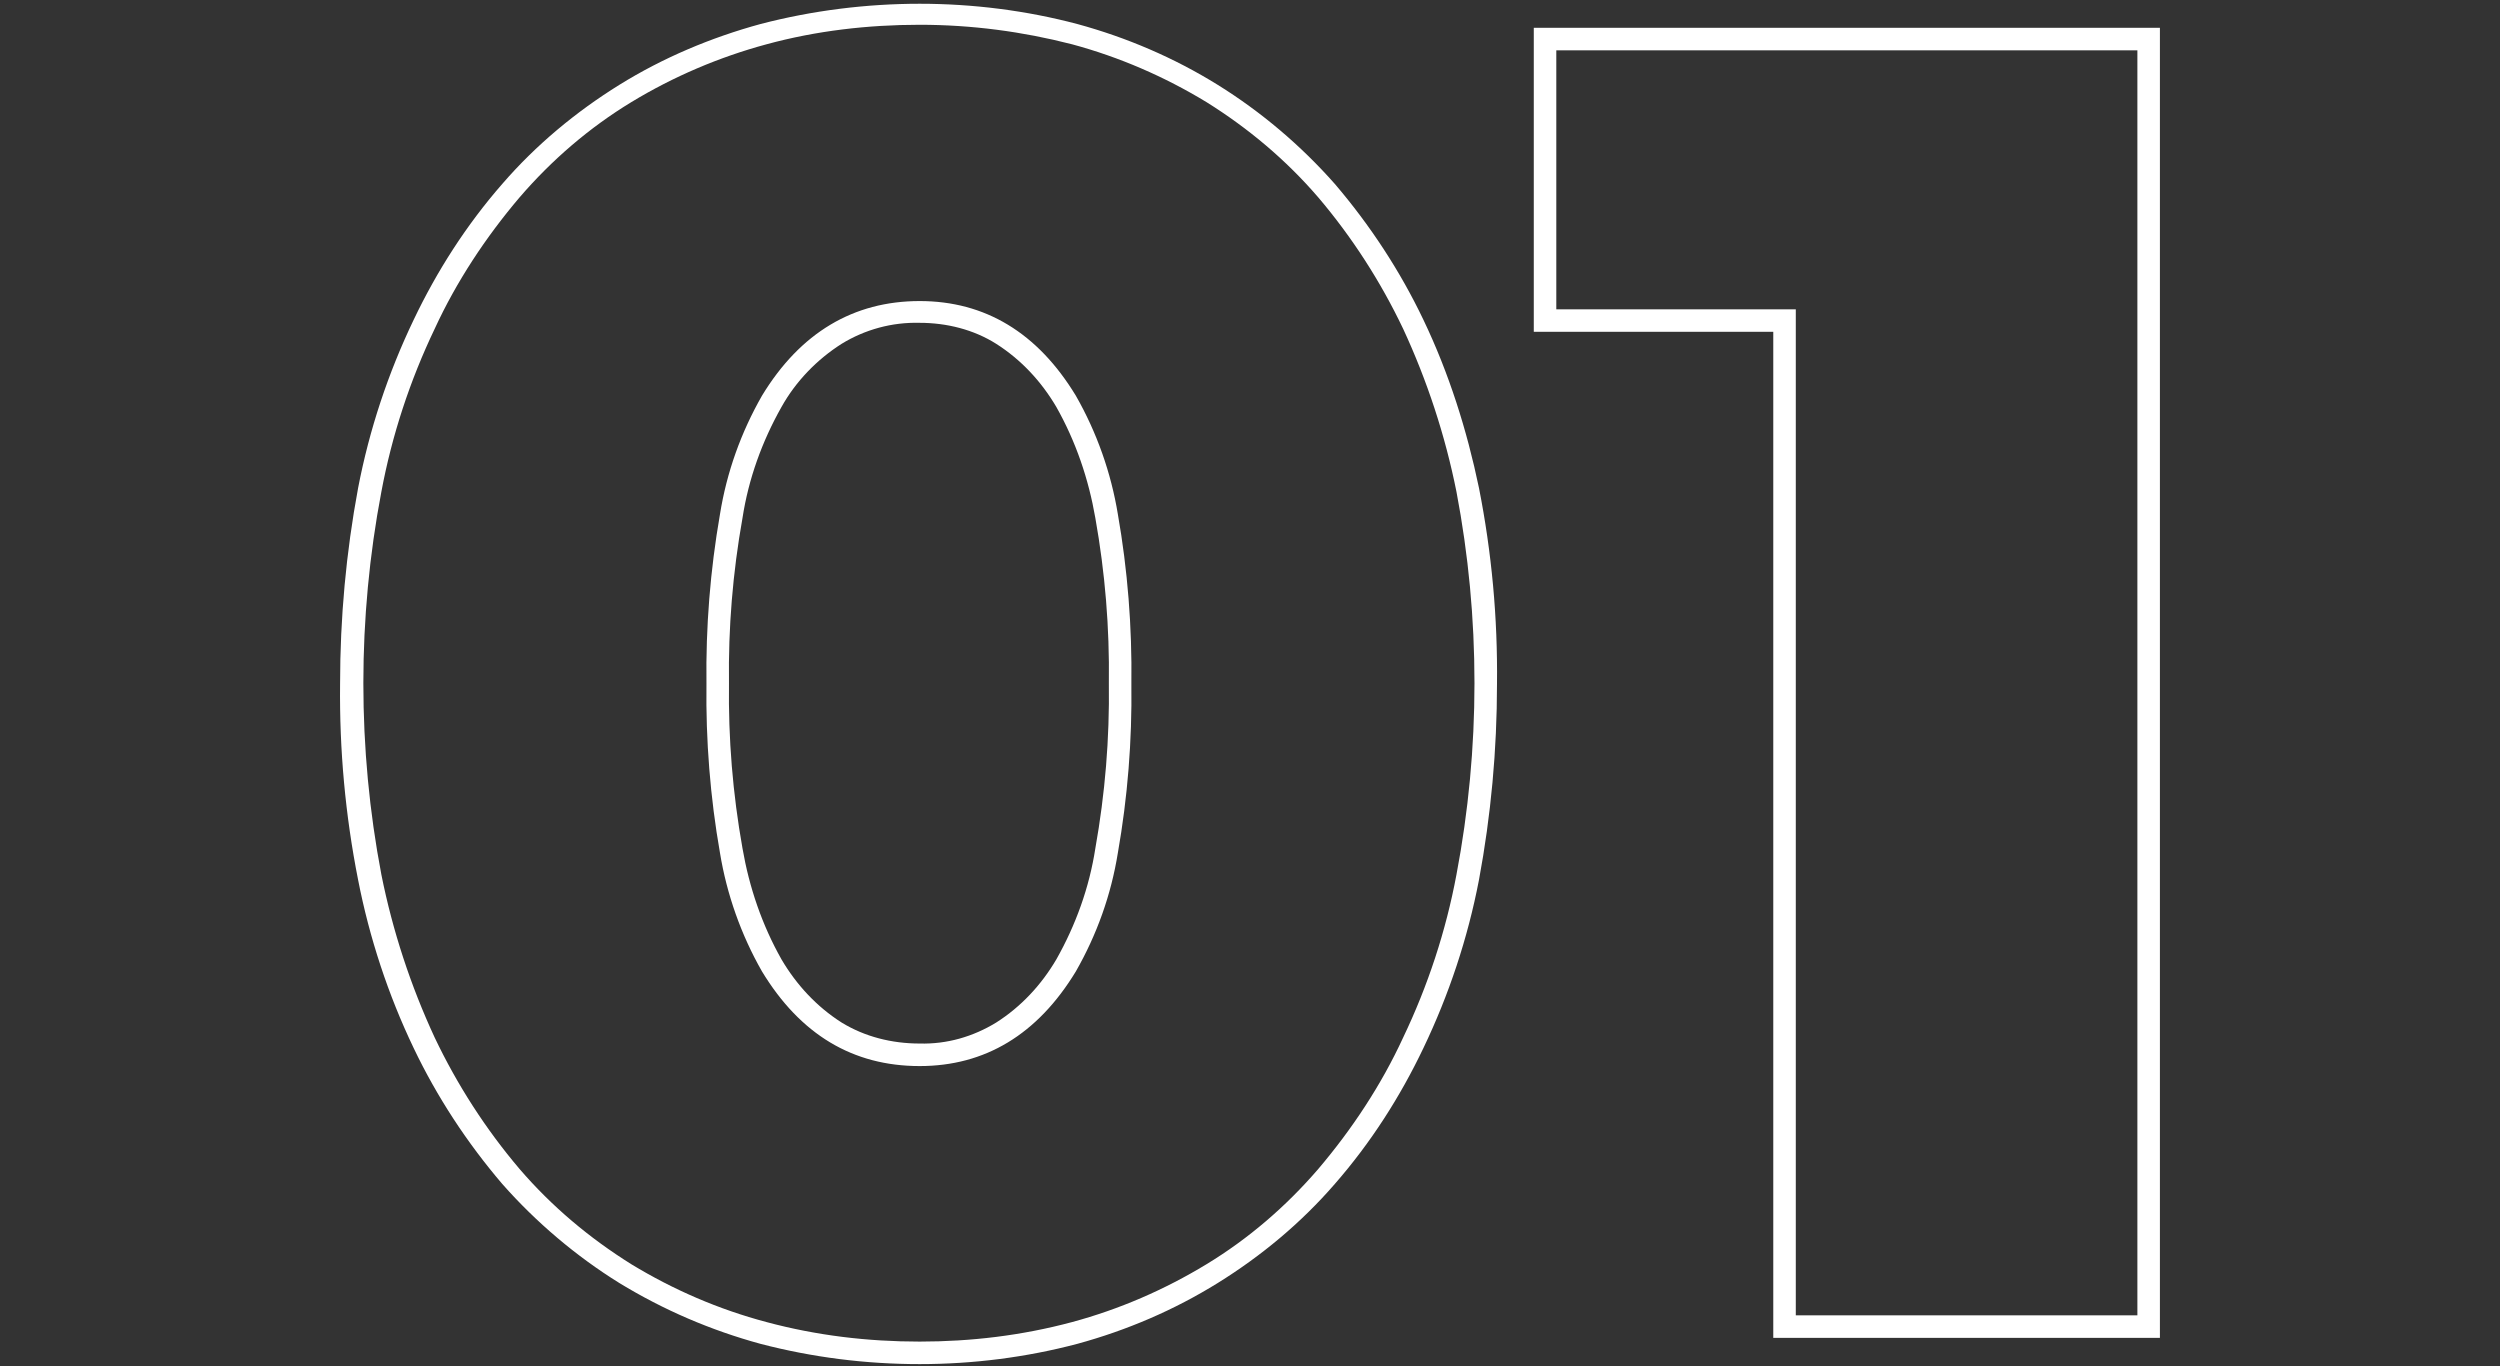 <?xml version="1.0" encoding="utf-8"?>
<!-- Generator: Adobe Illustrator 25.4.8, SVG Export Plug-In . SVG Version: 6.00 Build 0)  -->
<svg version="1.1" id="Livello_1" xmlns="http://www.w3.org/2000/svg" xmlns:xlink="http://www.w3.org/1999/xlink" x="0px" y="0px"
	 viewBox="0 0 333 182" style="enable-background:new 0 0 333 182;" xml:space="preserve">
<rect x="0" y="0" width="333" height="182" fill="#333333" stroke="none"/>
<style type="text/css">
.st0 {fill:#FFFFFF;enable-background:new    ;}	
</style>	
<path id="_01" class="st0" d="M122.5,181.7c-7.2,0-14.3-0.9-21.2-2.7c-6.6-1.8-12.9-4.5-18.8-8.1c-5.8-3.6-11.1-8.1-15.6-13.2
	c-4.7-5.5-8.7-11.6-11.8-18.1c-3.4-7.1-5.9-14.7-7.4-22.4c-1.7-8.6-2.5-17.3-2.4-26.1c0-8.8,0.8-17.5,2.4-26.1
	c1.5-7.8,4-15.3,7.4-22.4c3.1-6.5,7-12.6,11.8-18.1c4.5-5.2,9.8-9.6,15.6-13.2c5.8-3.6,12.2-6.3,18.8-8.1c6.9-1.8,14.1-2.7,21.2-2.7
	c7.1,0,14.2,0.9,21,2.7c6.6,1.8,12.9,4.5,18.7,8.1c5.8,3.6,11.1,8.1,15.6,13.2c4.7,5.5,8.7,11.6,11.8,18.1
	c3.4,7.1,5.8,14.7,7.4,22.4c1.7,8.6,2.5,17.3,2.4,26.1c0,8.8-0.8,17.5-2.4,26.1c-1.5,7.8-4,15.3-7.4,22.4c-3.1,6.5-7,12.6-11.8,18.1
	c-4.5,5.2-9.8,9.6-15.6,13.2c-5.8,3.6-12.1,6.3-18.7,8.1C136.7,180.8,129.6,181.7,122.5,181.7z M122.5,3.3c-6.9,0-13.8,0.8-20.4,2.6
	c-6.3,1.7-12.4,4.3-18,7.7c-5.6,3.4-10.6,7.7-14.9,12.7c-4.5,5.3-8.4,11.2-11.3,17.5c-3.3,6.9-5.7,14.2-7.1,21.7
	c-1.6,8.4-2.4,17-2.4,25.5c0,8.6,0.8,17.1,2.4,25.5c1.5,7.5,3.9,14.8,7.1,21.7c3,6.3,6.8,12.2,11.3,17.5c4.3,5,9.3,9.2,14.9,12.7
	c5.6,3.4,11.6,6,18,7.7c6.7,1.8,13.5,2.6,20.4,2.6c6.8,0,13.6-0.8,20.3-2.6c6.3-1.7,12.3-4.3,17.9-7.7c5.6-3.4,10.6-7.7,14.9-12.7
	c4.5-5.3,8.4-11.2,11.3-17.5c3.3-6.9,5.7-14.2,7.1-21.7c1.6-8.4,2.4-17,2.4-25.5c0-8.6-0.8-17.1-2.4-25.5
	c-1.5-7.5-3.9-14.8-7.1-21.7c-3-6.3-6.8-12.2-11.3-17.5c-4.3-5-9.3-9.2-14.9-12.7c-5.6-3.4-11.6-6-17.9-7.7
	C136.2,4.2,129.4,3.3,122.5,3.3L122.5,3.3z M287.7,178.2h-51.5v-134h-31.9V3.7h83.4V178.2z M239.2,175.2h45.5V6.7h-77.4v34.5h31.9
	V175.2z M122.5,142c-8.9,0-15.9-4.2-21-12.6c-2.8-4.9-4.7-10.3-5.6-15.8c-1.3-7.4-1.9-15-1.8-22.5c-0.1-7.6,0.5-15.1,1.8-22.6
	c0.9-5.6,2.8-10.9,5.6-15.8c5.1-8.4,12.2-12.6,21-12.6c8.7,0,15.7,4.2,20.8,12.6c2.8,4.9,4.7,10.3,5.6,15.8c1.3,7.4,1.9,15,1.8,22.6
	c0.1,7.6-0.5,15.1-1.8,22.5c-0.9,5.6-2.8,10.9-5.6,15.8C138.2,137.8,131.2,142,122.5,142z M122.5,43c-3.7-0.1-7.3,0.9-10.4,2.8
	c-3.3,2.1-6.1,5-8,8.4c-2.6,4.6-4.4,9.6-5.2,14.8c-1.3,7.3-1.9,14.6-1.8,22c-0.1,7.4,0.5,14.7,1.8,22c0.9,5.2,2.6,10.2,5.2,14.8
	c2,3.4,4.7,6.3,8,8.4c3.1,1.9,6.7,2.8,10.4,2.8c3.6,0.1,7.1-0.9,10.2-2.8c3.3-2.1,6-5,8-8.4c2.6-4.6,4.4-9.6,5.2-14.8
	c1.3-7.3,1.9-14.6,1.8-22c0.1-7.4-0.5-14.7-1.8-22c-0.9-5.2-2.6-10.2-5.2-14.8c-2-3.4-4.7-6.3-8-8.4C129.7,43.9,126.1,43,122.5,43z"
	/>
</svg>
